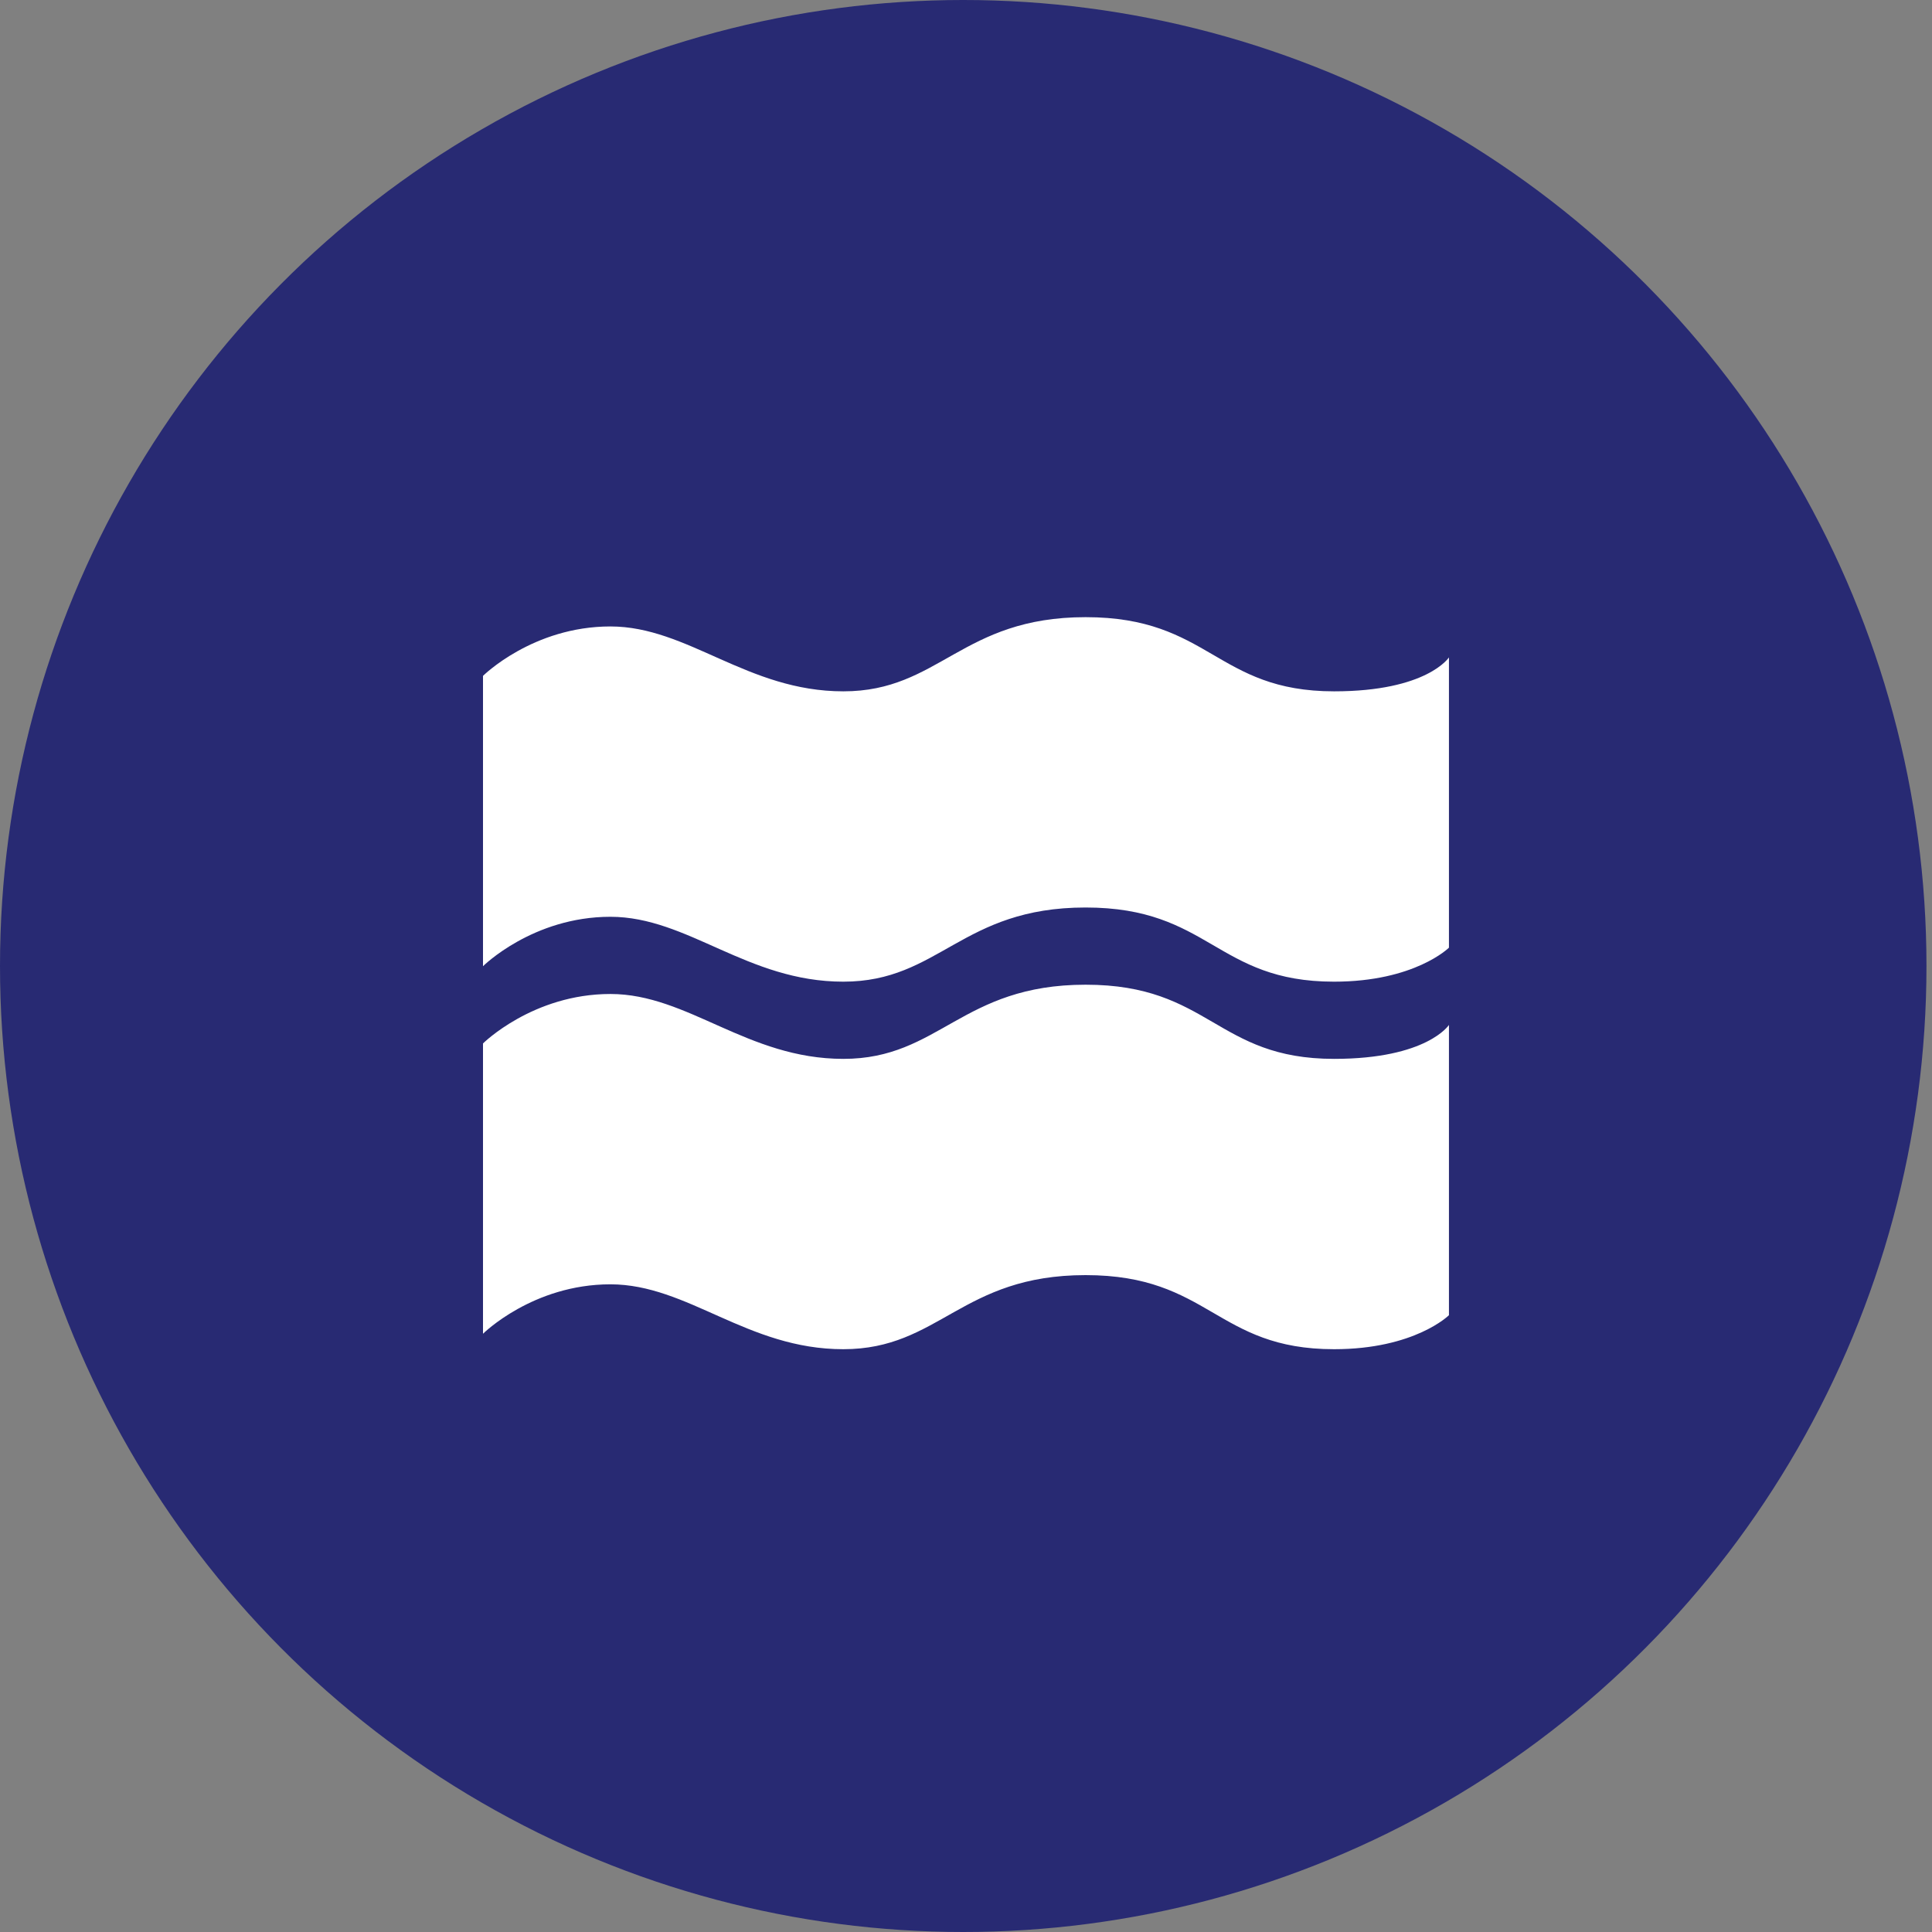 <?xml version="1.0" encoding="UTF-8"?>
<svg xmlns="http://www.w3.org/2000/svg" width="72" height="72" viewBox="0 0 72 72" fill="none">
  <rect x="0" y="0" width="72" height="72" fill="#808080" stroke="none"/>
  <g id="Group 11587">
    <ellipse id="Ellipse 11" cx="35.897" cy="36" rx="35.897" ry="36" fill="#282A73"></ellipse>
    <g id="Group 11410">
      <path id="Vector" d="M54 24.497C54 24.497 53.19 25.764 49.718 25.764C45.319 25.764 45.088 23 40.458 23C35.829 23 35.016 25.764 31.43 25.764C27.843 25.764 25.64 23.346 22.747 23.346C19.853 23.346 18 25.188 18 25.188V36.008C18 36.008 19.853 34.166 22.747 34.166C25.64 34.166 27.841 36.584 31.427 36.584C35.014 36.584 35.826 33.82 40.456 33.82C45.086 33.82 45.317 36.584 49.715 36.584C52.726 36.584 53.998 35.317 53.998 35.317V24.497H54Z" fill="white"></path>
      <path id="Vector_2" d="M54 38.194C54 38.194 53.19 39.461 49.718 39.461C45.319 39.461 45.088 36.697 40.458 36.697C35.829 36.697 35.016 39.461 31.43 39.461C27.843 39.461 25.643 37.043 22.749 37.043C19.855 37.043 18 38.886 18 38.886V49.705C18 49.705 19.853 47.863 22.747 47.863C25.64 47.863 27.841 50.281 31.427 50.281C35.014 50.281 35.826 47.52 40.456 47.52C45.086 47.52 45.317 50.281 49.715 50.281C52.726 50.281 53.998 49.014 53.998 49.014V38.194H54Z" fill="white"></path>
    </g>
  </g>
</svg>
